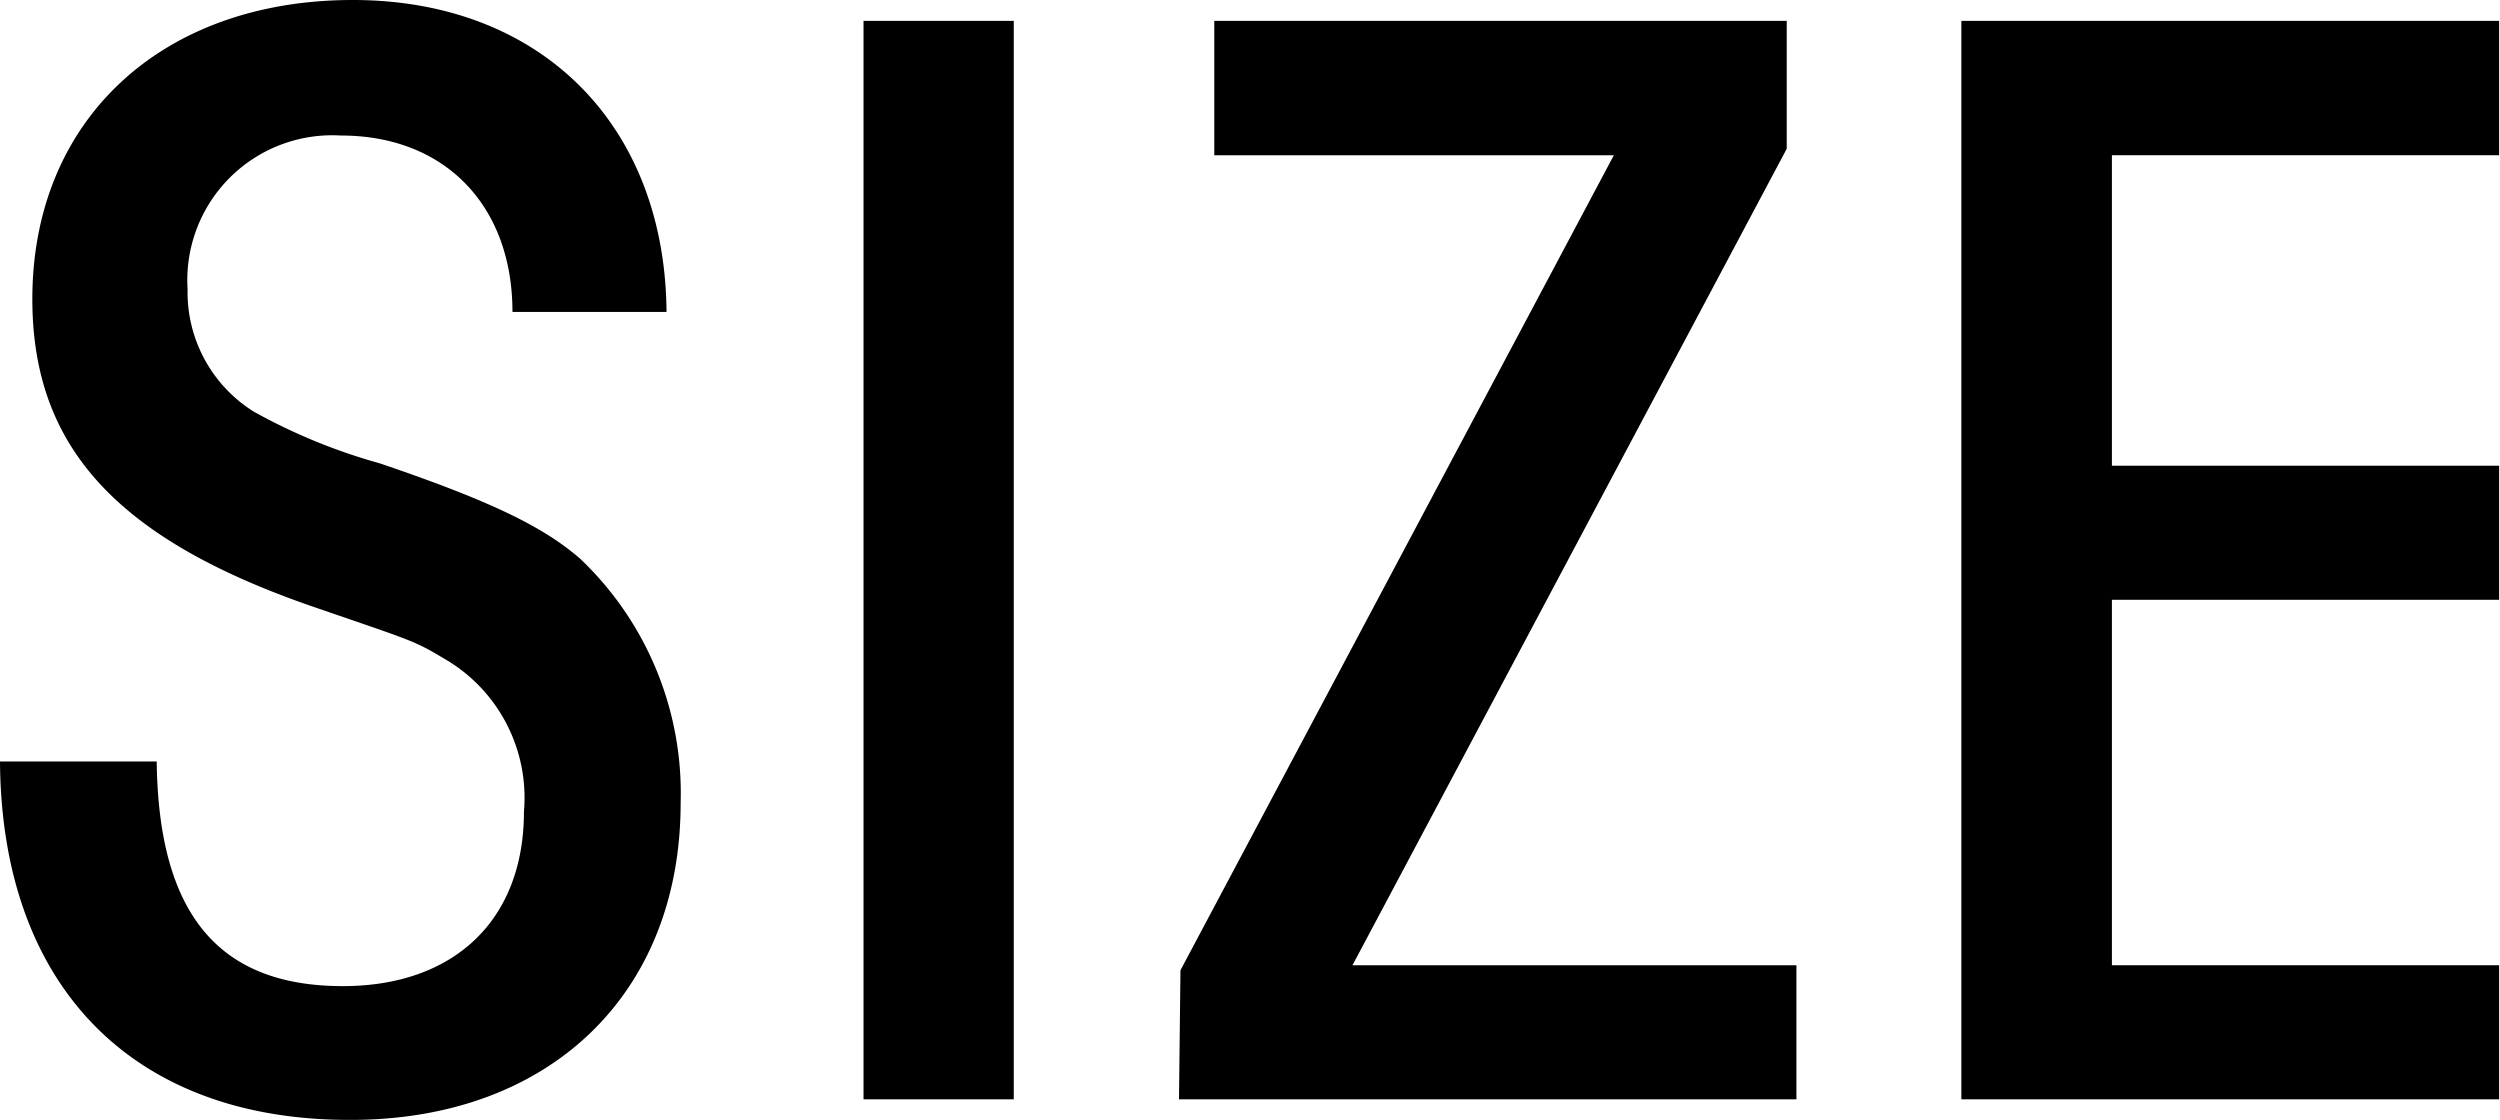 <svg xmlns="http://www.w3.org/2000/svg" viewBox="0 0 85.03 38.11"><g id="レイヤー_2" data-name="レイヤー 2"><g id="レイヤー_1-2" data-name="レイヤー 1"><path d="M17.43,10.61c0-3.63-2.31-6-5.83-6A4.93,4.93,0,0,0,6.38,9.84,4.79,4.79,0,0,0,8.63,14a19.59,19.59,0,0,0,4.29,1.76c3.74,1.27,5.56,2.15,6.82,3.25a11,11,0,0,1,3.41,8.3c0,6.49-4.45,10.78-11.22,10.78C4.51,38.11.05,33.54,0,25.9H5.33c.06,5.17,2.09,7.64,6.33,7.64,3.79,0,6.16-2.25,6.16-5.93a5.46,5.46,0,0,0-2.75-5.23c-1-.6-1.1-.6-4.29-1.7C4,18.37,1.1,15.23,1.1,10.17,1.1,4.07,5.5,0,12,0c6.38,0,10.62,4.23,10.67,10.61Z"/><path d="M29.37.71h5.11V37.39H29.37Z"/><path d="M40.15,33,54.89,5.28H41.3V.71H60.77V5.06L46,32.83H61.1v4.56h-21Z"/><path d="M85,5.28H71.83V15.84H85V20.4H71.83V32.83H85v4.56H66.71V.71H85Z"/></g></g></svg>